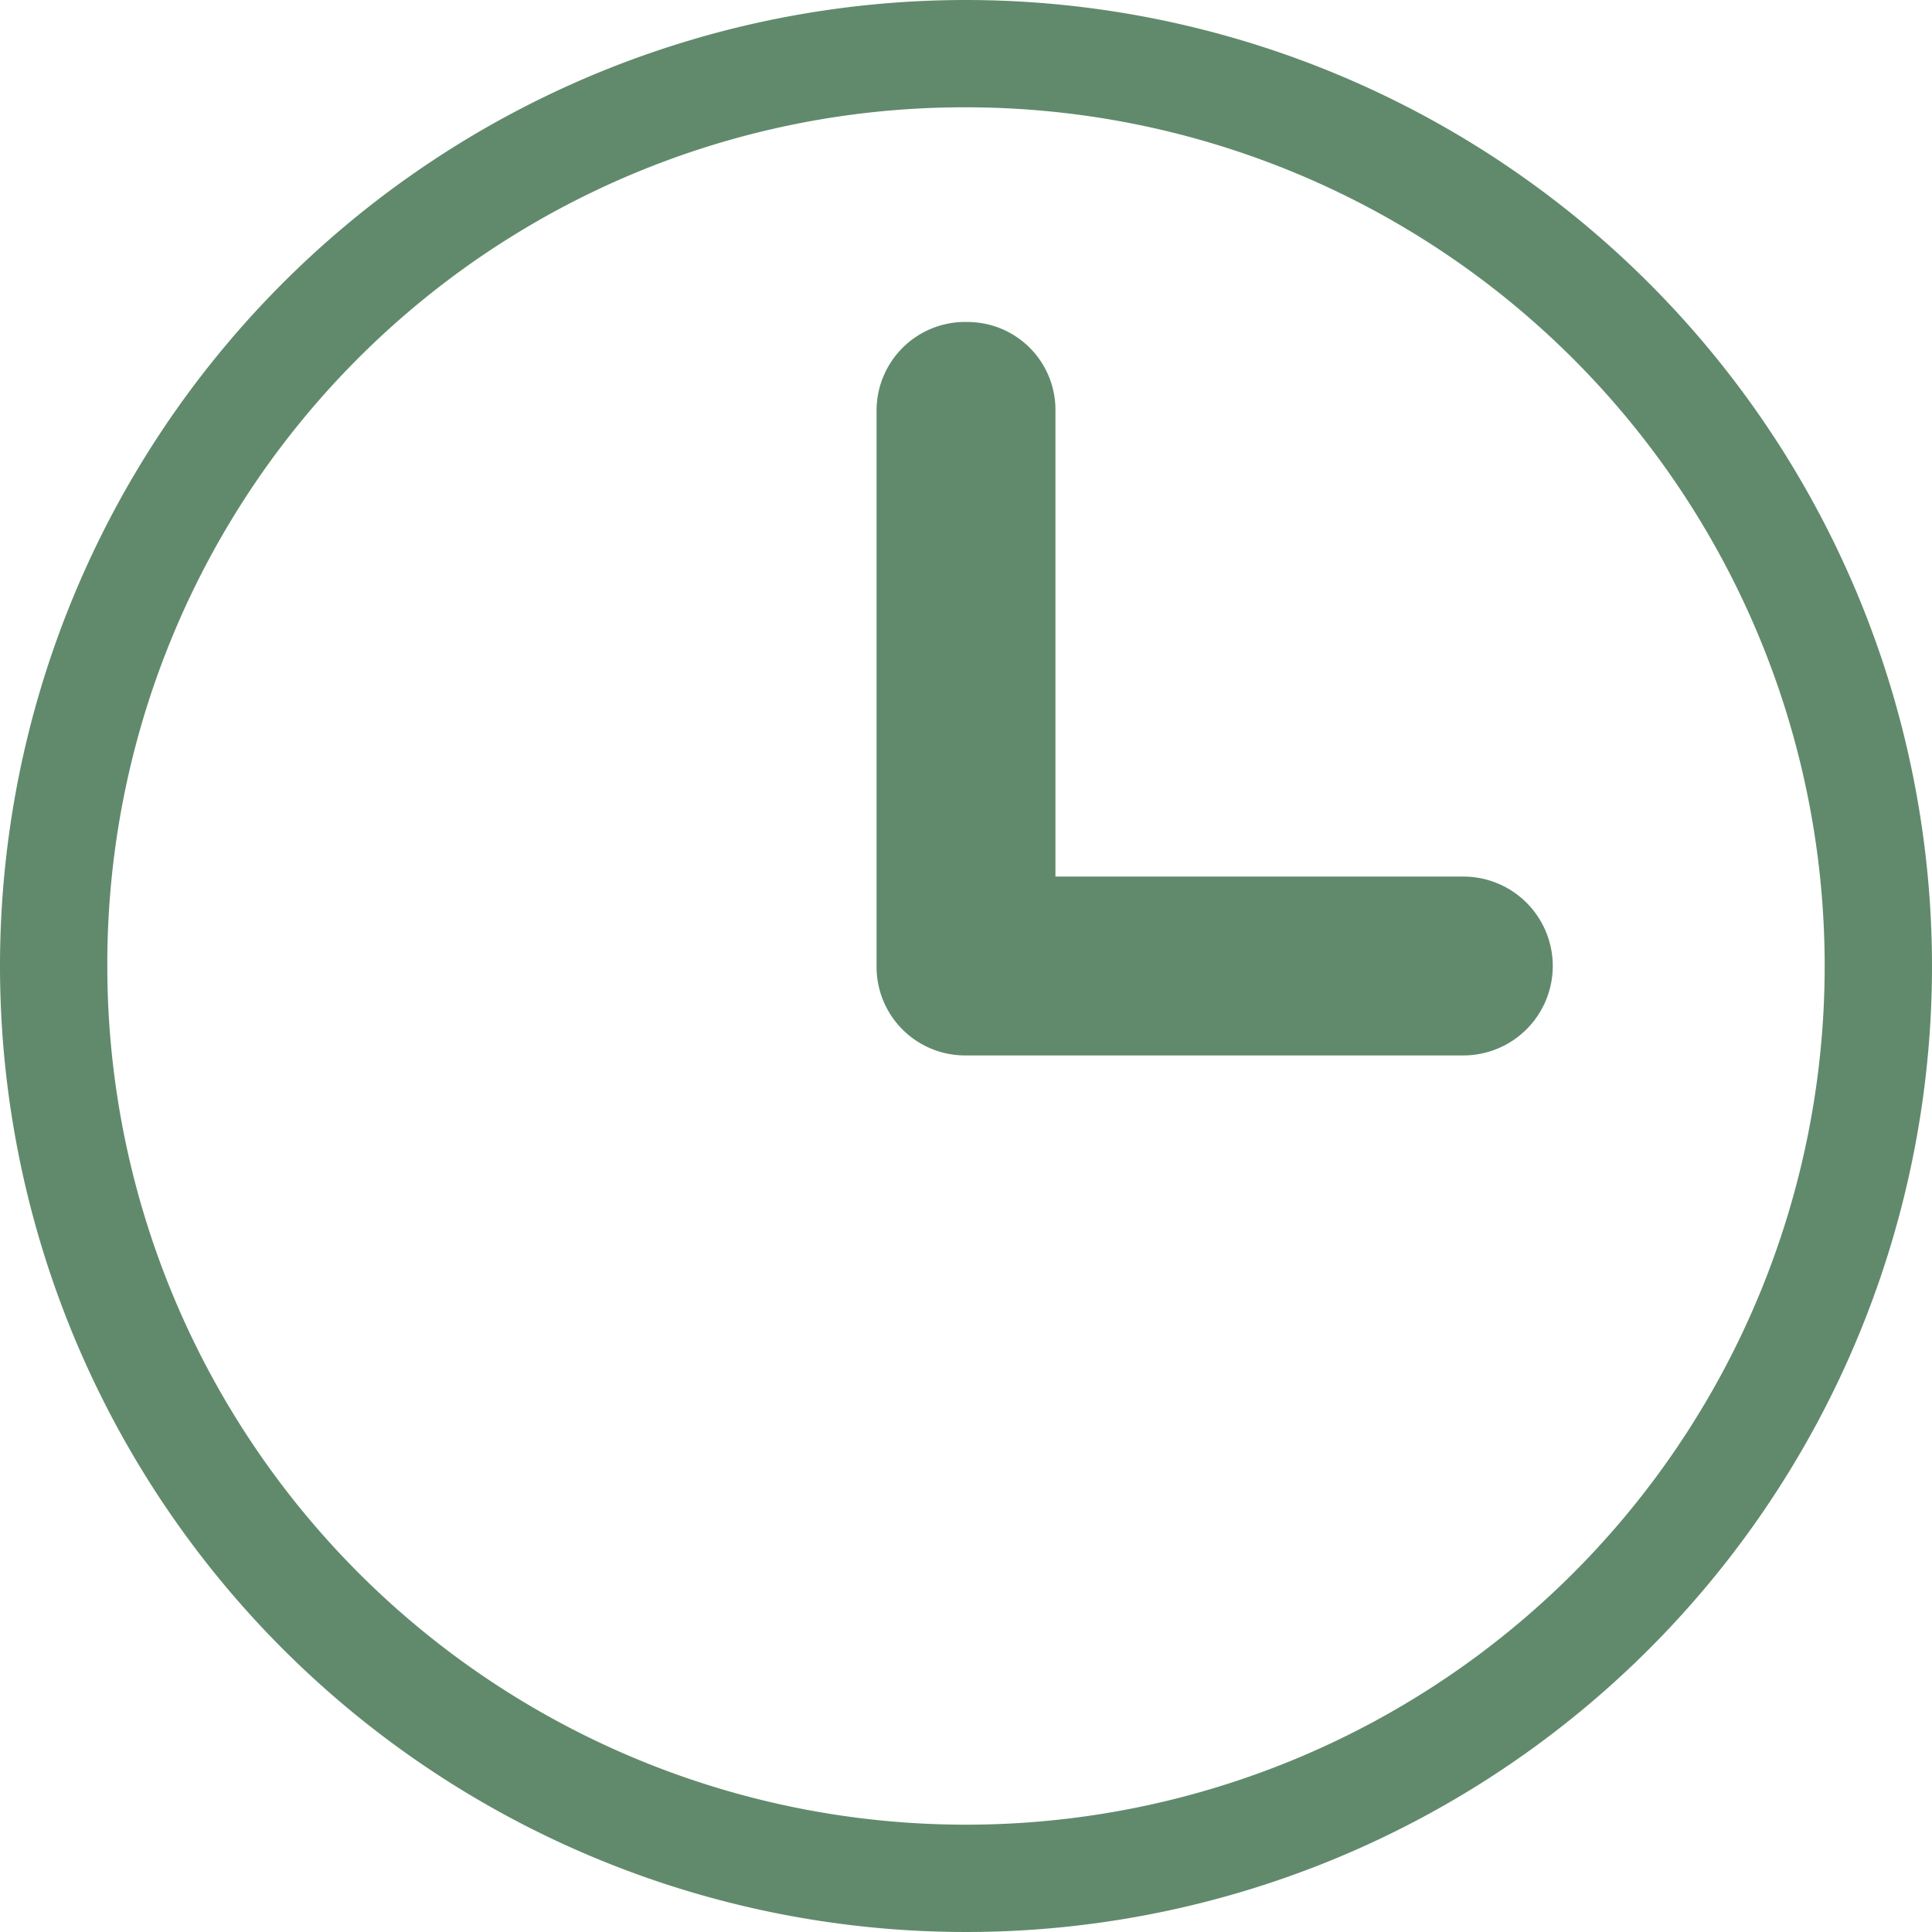 <svg xmlns="http://www.w3.org/2000/svg" width="31" height="31" viewBox="0 0 31 31"><defs><style>.a{fill:#618a6c;}</style></defs><g transform="translate(0 -952.4)"><path class="a" d="M15.5,952.4A15.5,15.5,0,1,0,31,967.9,15.509,15.509,0,0,0,15.5,952.4Zm0,1.722A13.778,13.778,0,1,1,1.722,967.9,13.745,13.745,0,0,1,15.5,954.122Zm0,3.444A1.421,1.421,0,0,0,14.065,959v8.9a1.421,1.421,0,0,0,1.435,1.435h7.98a1.435,1.435,0,0,0,0-2.87H16.935v-7.52A1.41,1.41,0,0,0,15.5,957.567Z" transform="translate(0 0)"/></g></svg>